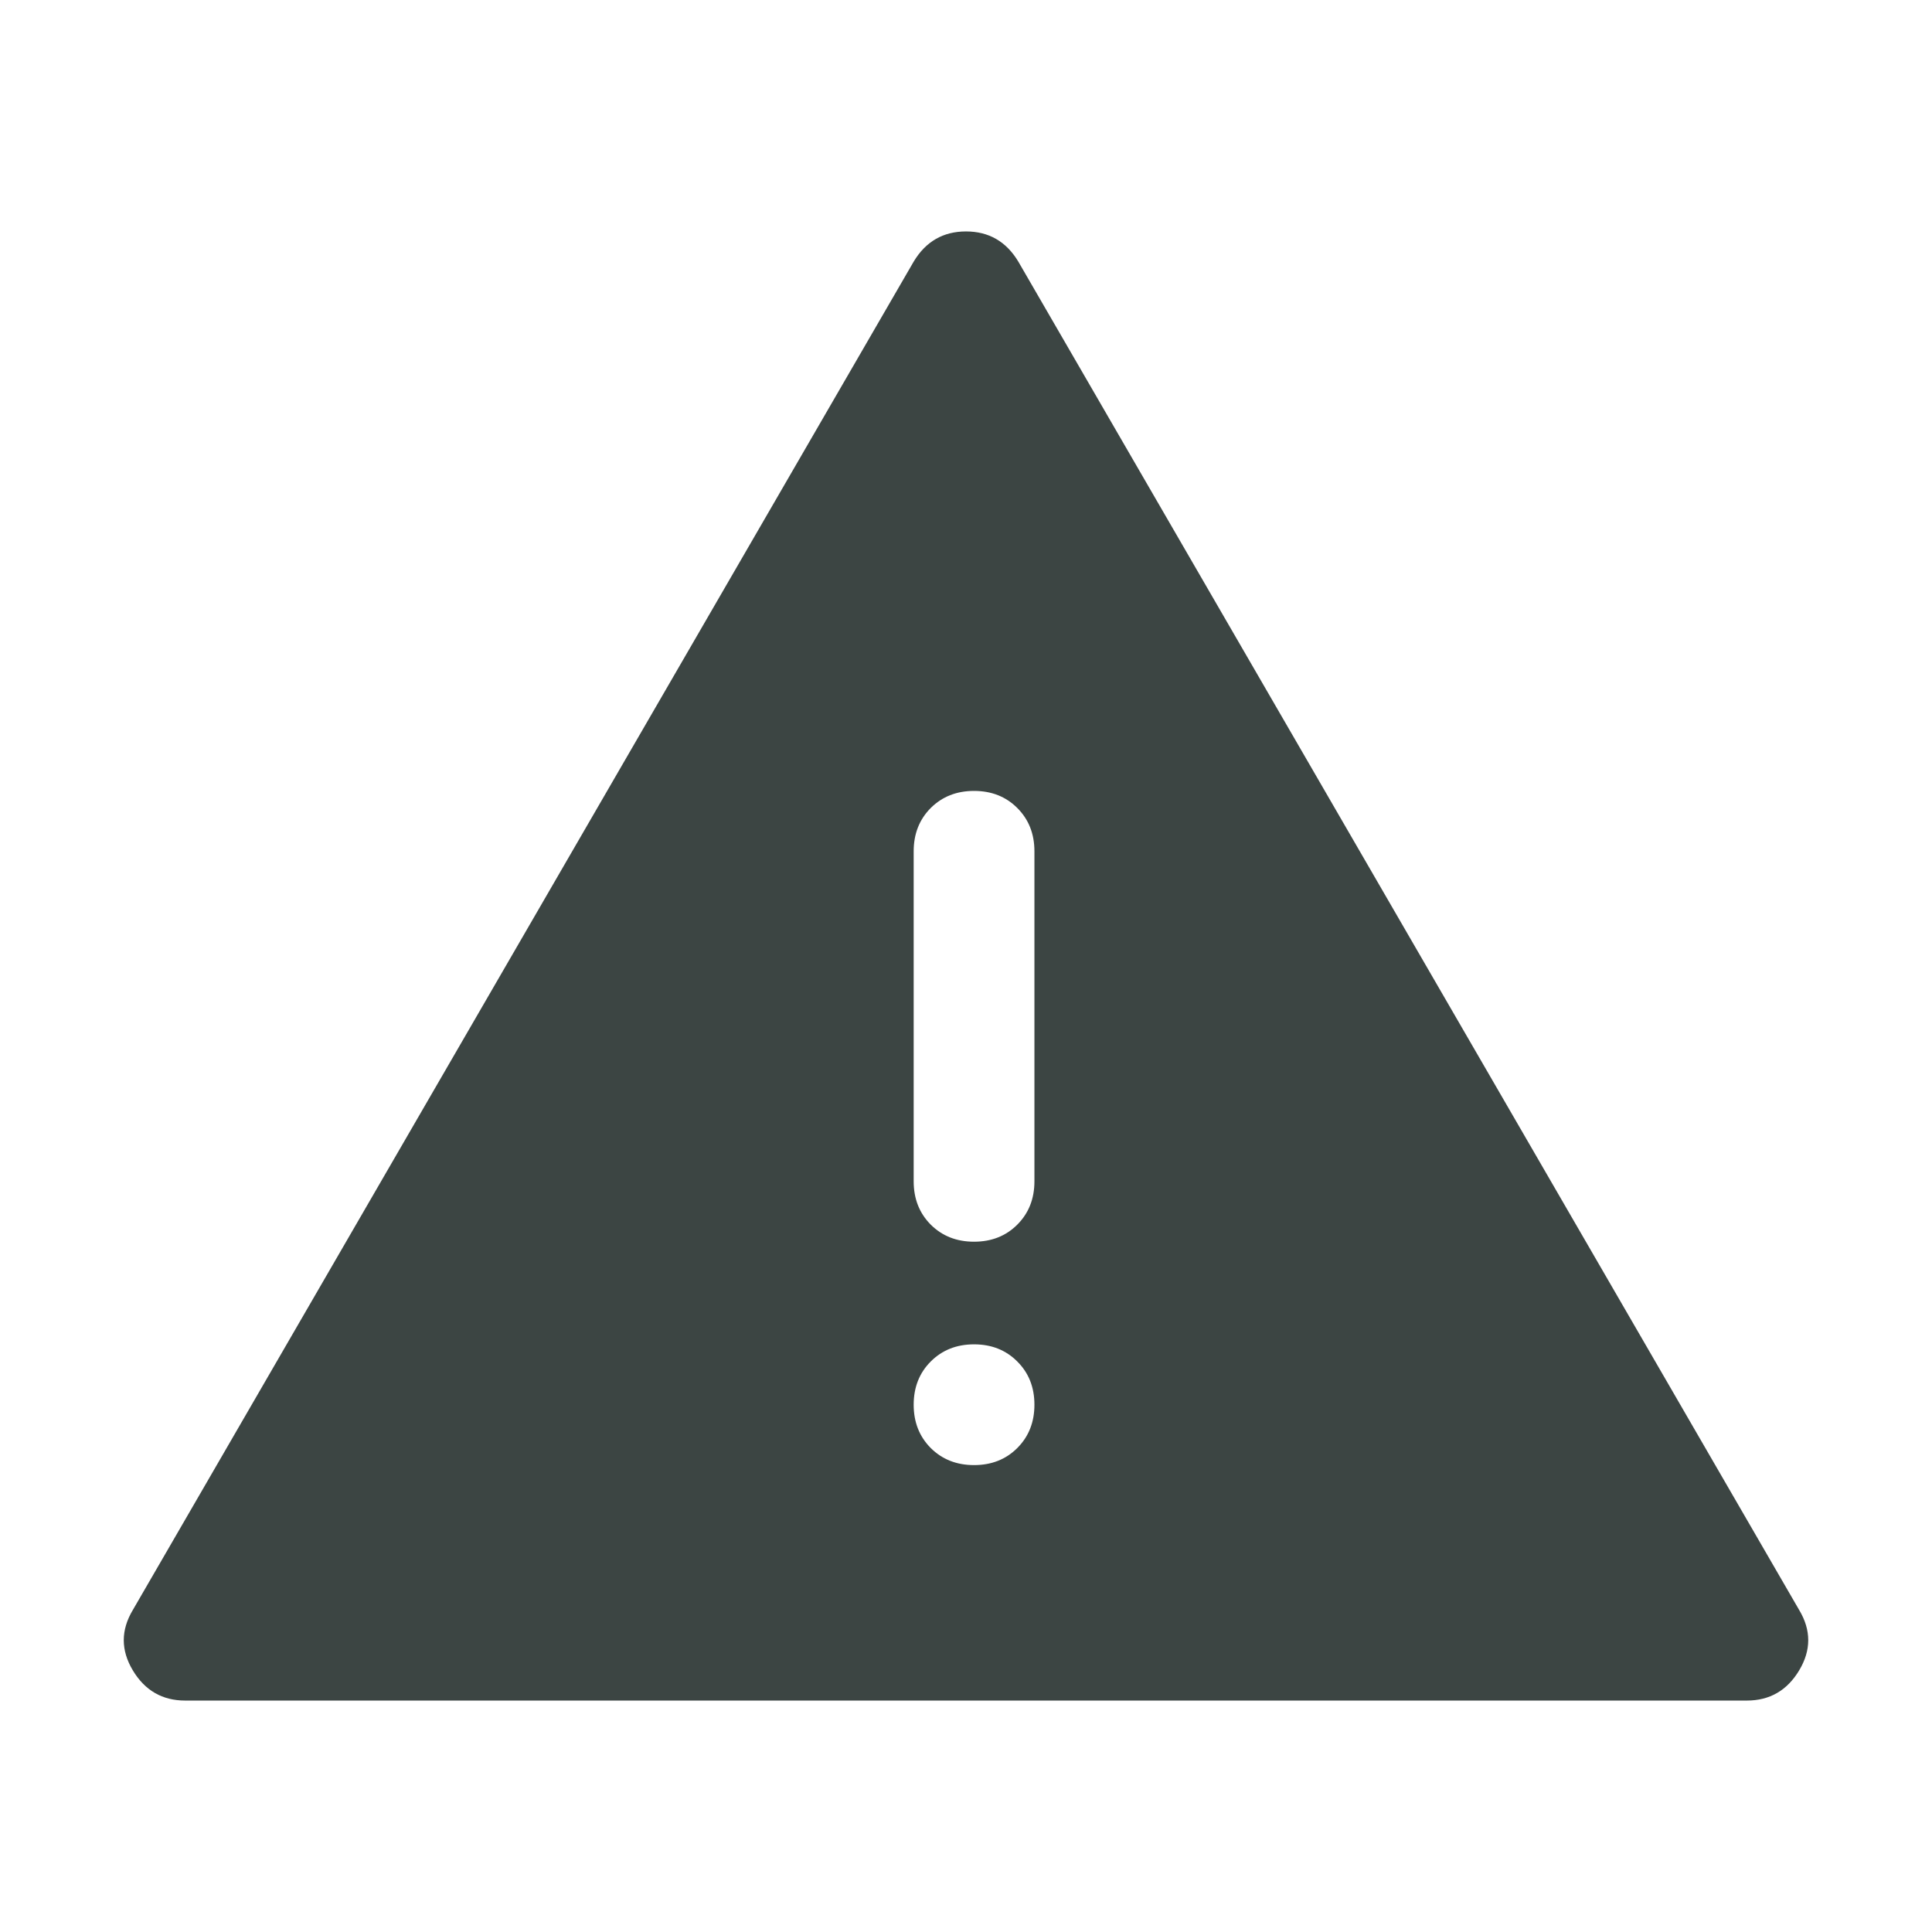 <?xml version="1.0" encoding="UTF-8"?> <svg xmlns="http://www.w3.org/2000/svg" width="24" height="24" viewBox="0 0 24 24" fill="none"><path d="M2.3 21.125C2.017 21.125 1.8 21 1.65 20.75C1.5 20.5 1.5 20.25 1.65 20L11.35 3.25C11.5 3 11.717 2.875 12 2.875C12.283 2.875 12.5 3 12.65 3.25L22.35 20C22.5 20.25 22.5 20.5 22.35 20.75C22.2 21 21.983 21.125 21.7 21.125H2.3ZM12.1 9.825C11.883 9.825 11.704 9.896 11.562 10.037C11.421 10.179 11.35 10.358 11.35 10.575V14.675C11.35 14.892 11.421 15.071 11.562 15.213C11.704 15.354 11.883 15.425 12.1 15.425C12.317 15.425 12.496 15.354 12.637 15.213C12.779 15.071 12.85 14.892 12.85 14.675V10.575C12.85 10.358 12.779 10.179 12.637 10.037C12.496 9.896 12.317 9.825 12.1 9.825ZM12.1 18.2C12.317 18.2 12.496 18.129 12.637 17.988C12.779 17.846 12.85 17.667 12.85 17.45C12.85 17.233 12.779 17.054 12.637 16.913C12.496 16.771 12.317 16.7 12.1 16.7C11.883 16.7 11.704 16.771 11.562 16.913C11.421 17.054 11.35 17.233 11.35 17.45C11.35 17.667 11.421 17.846 11.562 17.988C11.704 18.129 11.883 18.2 12.1 18.2Z" fill="#3C4543"></path></svg> 